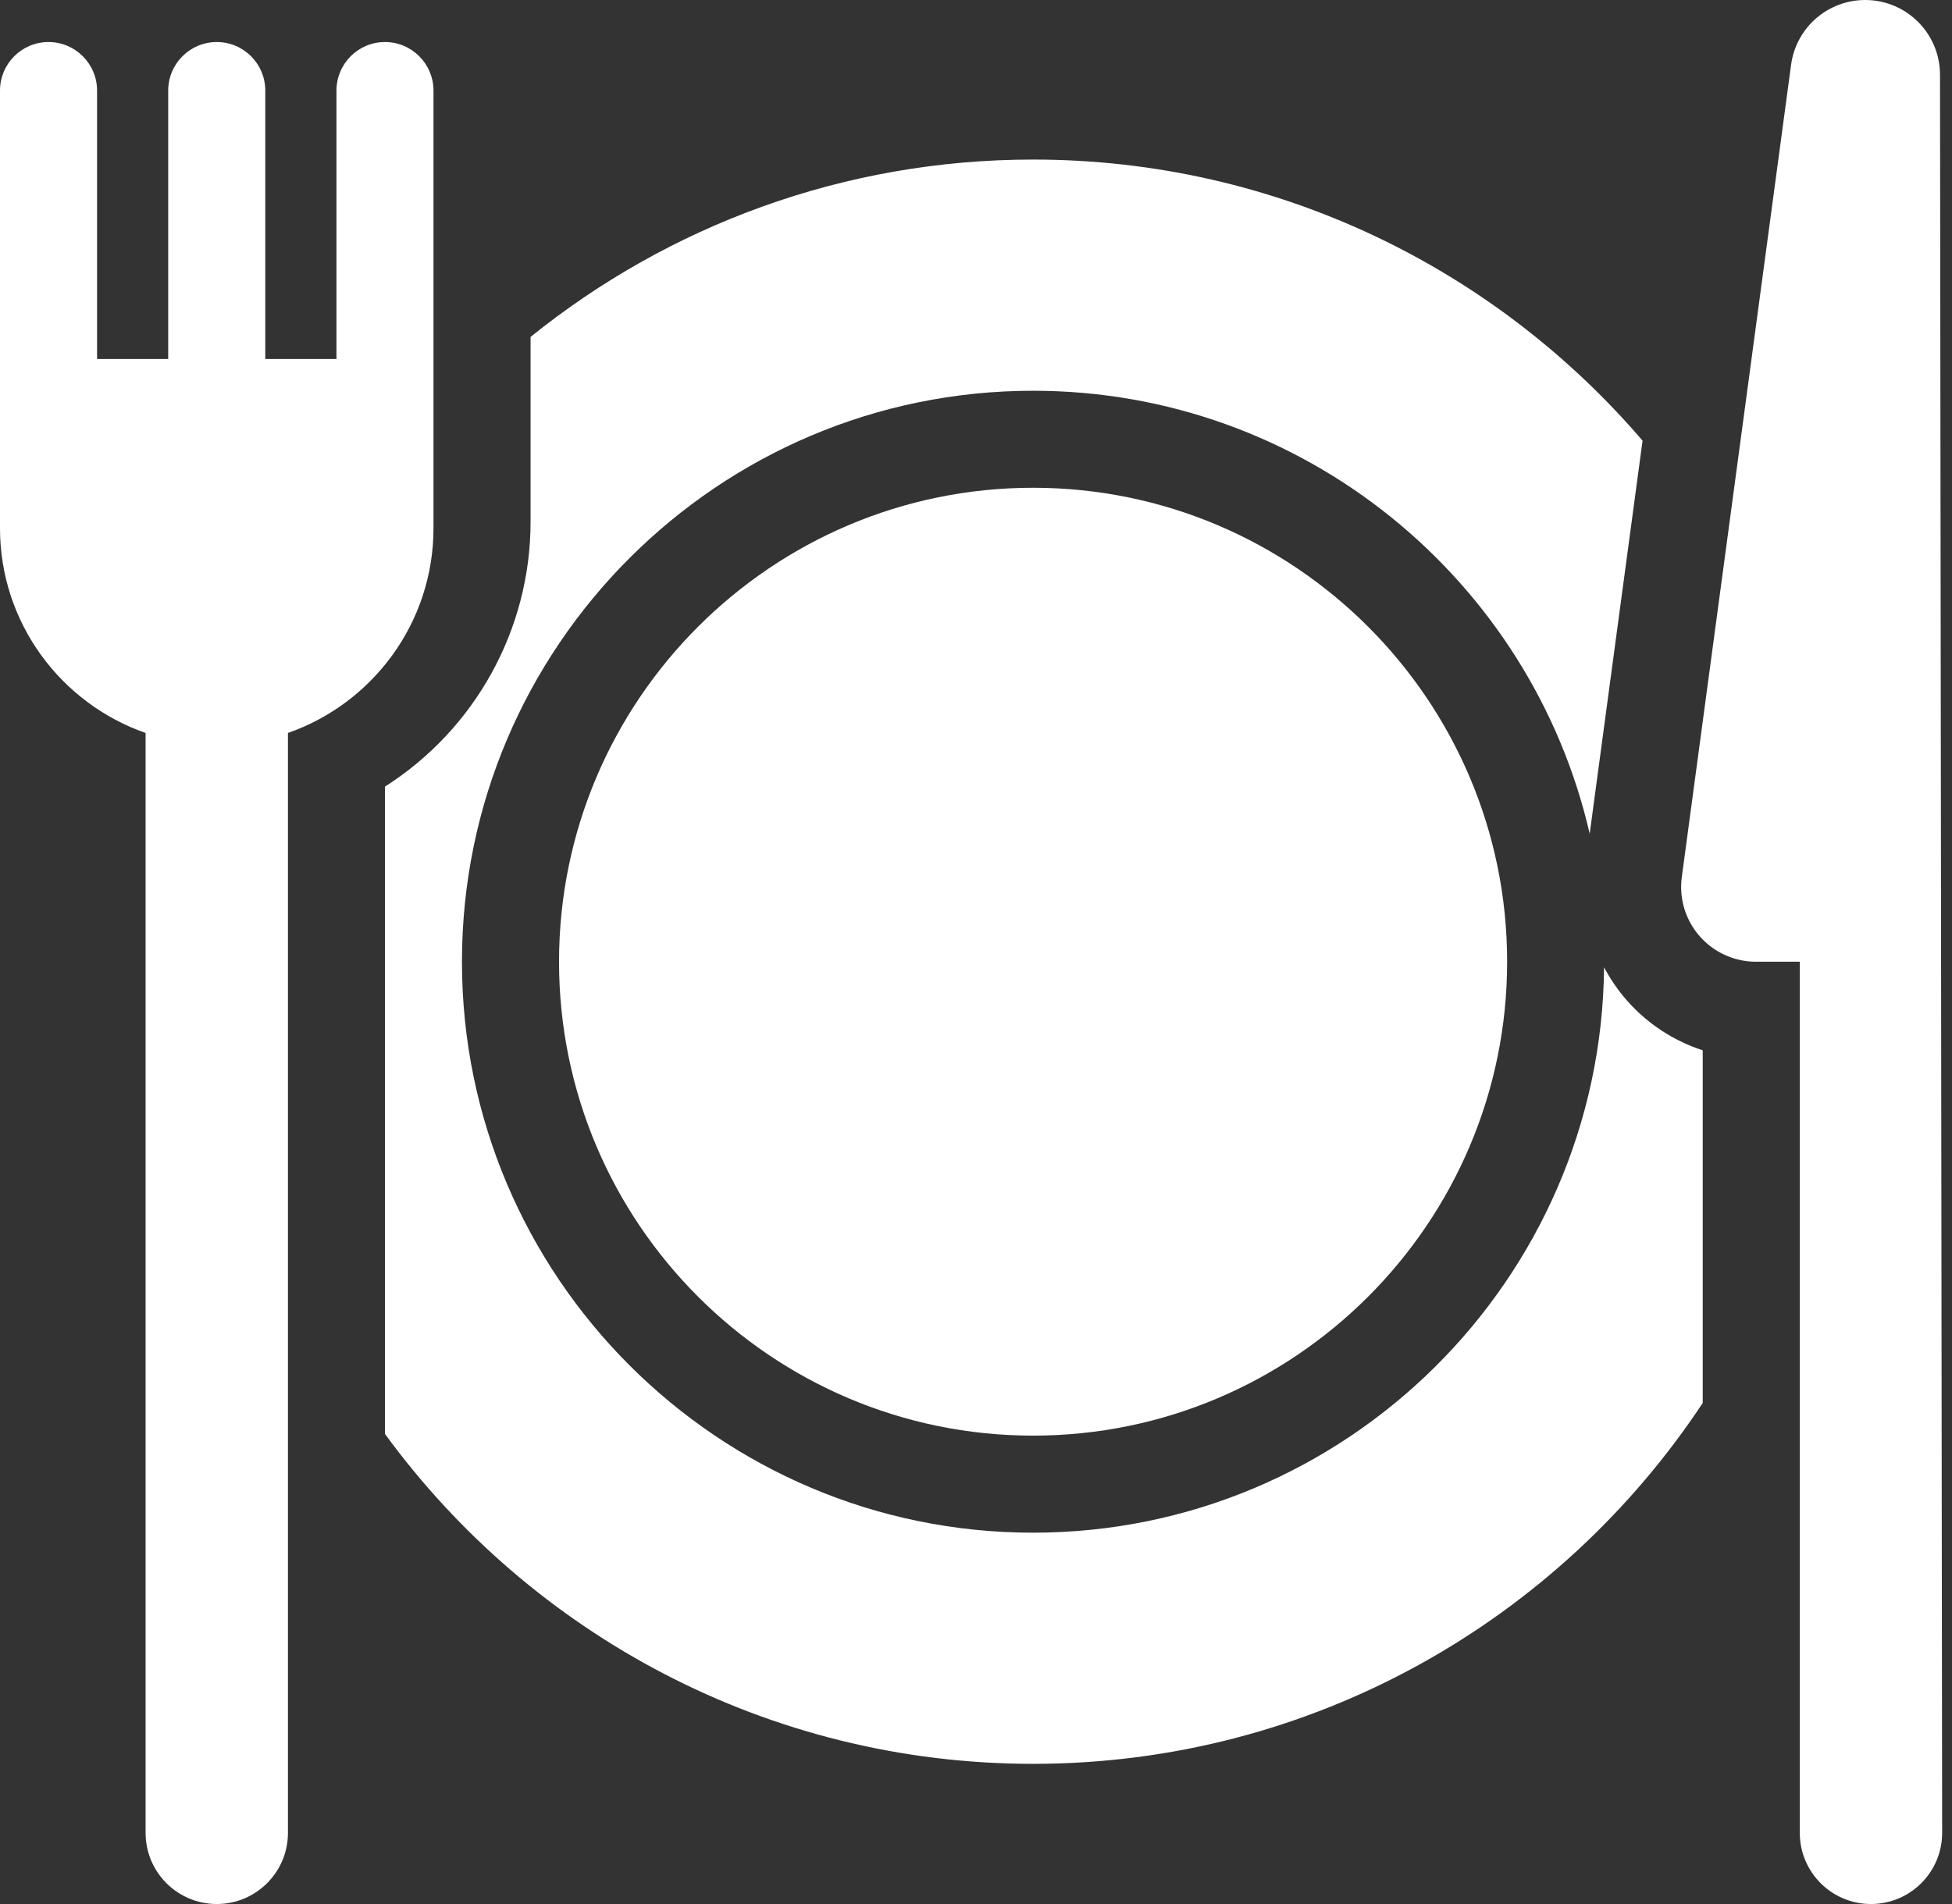 <svg width="41" height="40" viewBox="0 0 41 40" fill="none" xmlns="http://www.w3.org/2000/svg">
<rect x="0" y="0" width="41" height="40" fill="#333333" stroke="none"/>
<path d="M34.164 21.009C33.981 20.799 33.823 20.568 33.692 20.322C33.629 26.882 28.273 32.199 21.699 32.199C15.085 32.199 9.703 26.818 9.703 20.204C9.703 13.59 15.085 8.209 21.699 8.209C27.389 8.209 32.166 12.191 33.39 17.515L34.476 9.439L34.501 9.258C31.407 5.646 26.816 3.352 21.699 3.352C17.706 3.352 14.034 4.749 11.144 7.078V10.963C11.144 13.247 9.96 15.333 8.086 16.525V30.125C11.154 34.323 16.113 37.055 21.699 37.055C27.569 37.055 32.746 34.038 35.764 29.474V22.065C35.145 21.864 34.592 21.499 34.164 21.009Z" fill="white"/>
<path d="M21.699 10.247C16.209 10.247 11.742 14.713 11.742 20.204C11.742 25.694 16.209 30.16 21.699 30.16C27.189 30.16 31.656 25.694 31.656 20.204C31.656 14.713 27.189 10.247 21.699 10.247ZM40.748 1.571C40.748 0.703 40.044 0 39.177 0C38.796 -1.81121e-06 38.429 0.138 38.142 0.388C37.856 0.639 37.67 0.985 37.62 1.361L35.325 18.424C35.295 18.646 35.313 18.871 35.377 19.086C35.442 19.3 35.551 19.498 35.699 19.667C35.846 19.835 36.028 19.971 36.232 20.063C36.436 20.156 36.657 20.204 36.881 20.204H37.803V38.505C37.803 39.331 38.472 40 39.298 40C40.123 40 40.793 39.331 40.793 38.505L40.748 1.571ZM9.105 1.903C9.105 1.34 8.649 0.883 8.086 0.883C7.523 0.883 7.067 1.34 7.067 1.903V7.542H5.572V1.903C5.572 1.34 5.116 0.883 4.553 0.883C3.99 0.883 3.533 1.34 3.533 1.903V7.542H2.039V1.903C2.039 1.34 1.582 0.883 1.019 0.883C0.456 0.883 0 1.34 0 1.903V11.098C0 13.085 1.28 14.778 3.058 15.398V38.505C3.058 39.331 3.727 40 4.553 40C5.378 40 6.048 39.331 6.048 38.505V15.398C7.826 14.778 9.105 13.085 9.105 11.098V1.903Z" fill="white"/>
</svg>
